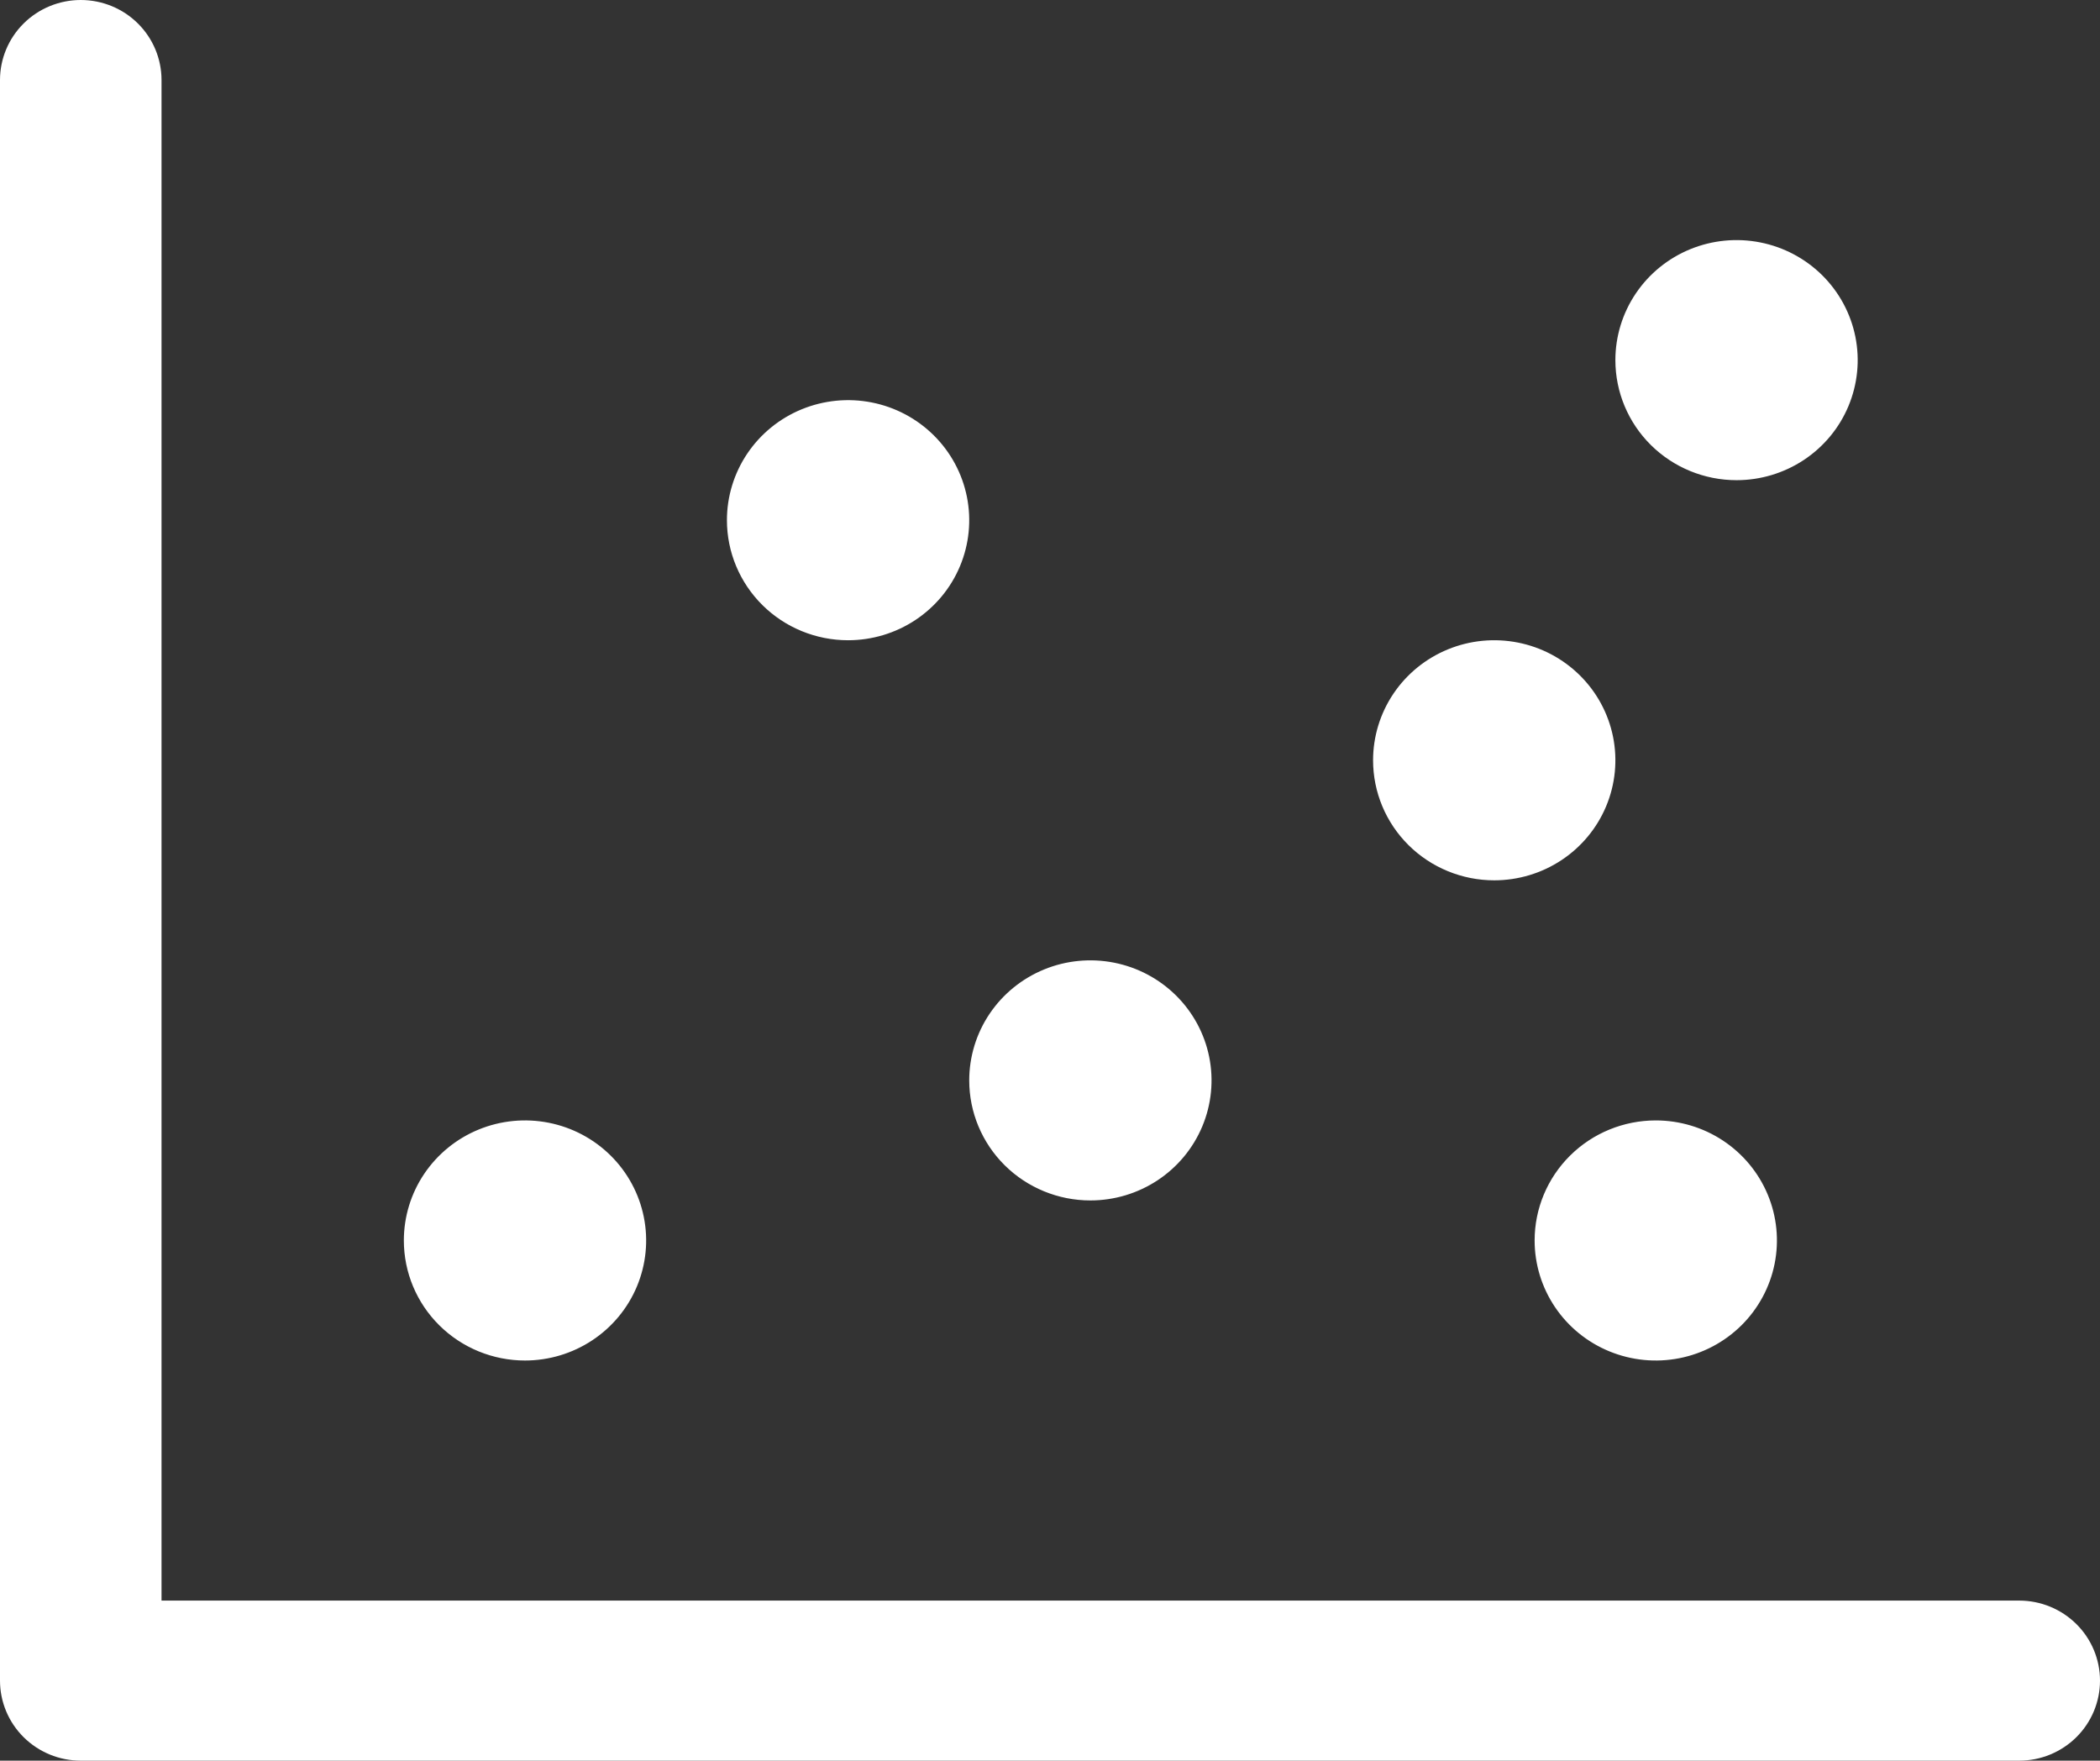 <svg width="136" height="114" viewBox="0 0 136 114" fill="none" xmlns="http://www.w3.org/2000/svg">
<rect x="0" y="0" width="136" height="114" fill="#333333" stroke="none"/>
<path d="M136 108.818C136 110.192 135.449 111.51 134.468 112.482C133.487 113.454 132.157 114 130.769 114H5.231C3.843 114 2.513 113.454 1.532 112.482C0.551 111.51 0 110.192 0 108.818V5.182C0 3.808 0.551 2.49 1.532 1.518C2.513 0.546 3.843 0 5.231 0C6.618 0 7.949 0.546 8.929 1.518C9.91 2.49 10.461 3.808 10.461 5.182V103.636H130.769C132.157 103.636 133.487 104.182 134.468 105.154C135.449 106.126 136 107.444 136 108.818ZM70.615 77.727C72.167 77.727 73.684 77.271 74.975 76.417C76.265 75.563 77.27 74.349 77.864 72.929C78.458 71.509 78.614 69.946 78.311 68.438C78.008 66.93 77.261 65.545 76.163 64.458C75.066 63.371 73.668 62.631 72.146 62.331C70.624 62.031 69.046 62.185 67.613 62.773C66.179 63.362 64.954 64.358 64.091 65.636C63.229 66.915 62.769 68.417 62.769 69.954C62.769 72.016 63.596 73.993 65.067 75.451C66.539 76.908 68.534 77.727 70.615 77.727ZM54.923 41.455C56.475 41.455 57.992 40.999 59.282 40.145C60.572 39.291 61.578 38.077 62.172 36.656C62.766 35.236 62.921 33.673 62.618 32.165C62.316 30.658 61.569 29.273 60.471 28.186C59.374 27.099 57.976 26.358 56.454 26.058C54.932 25.759 53.354 25.913 51.92 26.501C50.487 27.089 49.261 28.085 48.399 29.363C47.537 30.642 47.077 32.145 47.077 33.682C47.077 35.743 47.904 37.72 49.375 39.178C50.846 40.636 52.842 41.455 54.923 41.455ZM34 88.091C35.552 88.091 37.069 87.635 38.359 86.781C39.649 85.927 40.655 84.713 41.249 83.293C41.843 81.872 41.998 80.31 41.695 78.802C41.393 77.294 40.645 75.909 39.548 74.822C38.451 73.735 37.053 72.995 35.531 72.695C34.009 72.395 32.431 72.549 30.997 73.137C29.564 73.725 28.338 74.722 27.476 76C26.614 77.278 26.154 78.781 26.154 80.318C26.154 82.38 26.98 84.357 28.452 85.814C29.923 87.272 31.919 88.091 34 88.091ZM96.769 57C98.321 57 99.838 56.544 101.128 55.69C102.419 54.836 103.424 53.622 104.018 52.202C104.612 50.782 104.767 49.219 104.465 47.711C104.162 46.203 103.415 44.818 102.317 43.731C101.22 42.644 99.822 41.904 98.3 41.604C96.778 41.304 95.2 41.458 93.767 42.046C92.333 42.635 91.108 43.631 90.245 44.909C89.383 46.187 88.923 47.69 88.923 49.227C88.923 51.289 89.75 53.266 91.221 54.723C92.693 56.181 94.688 57 96.769 57ZM112.462 31.091C114.013 31.091 115.53 30.635 116.821 29.781C118.111 28.927 119.117 27.713 119.71 26.293C120.304 24.872 120.46 23.31 120.157 21.802C119.854 20.294 119.107 18.909 118.01 17.822C116.912 16.735 115.514 15.995 113.992 15.695C112.47 15.395 110.893 15.549 109.459 16.137C108.025 16.725 106.8 17.722 105.938 19C105.076 20.278 104.615 21.781 104.615 23.318C104.615 25.38 105.442 27.357 106.913 28.814C108.385 30.272 110.381 31.091 112.462 31.091ZM99.385 80.318C99.385 81.856 99.845 83.358 100.707 84.636C101.569 85.915 102.794 86.911 104.228 87.499C105.662 88.088 107.239 88.242 108.761 87.942C110.283 87.642 111.682 86.901 112.779 85.814C113.876 84.727 114.623 83.342 114.926 81.835C115.229 80.327 115.074 78.764 114.48 77.344C113.886 75.923 112.88 74.71 111.59 73.855C110.3 73.001 108.783 72.546 107.231 72.546C105.15 72.546 103.154 73.364 101.683 74.822C100.211 76.28 99.385 78.257 99.385 80.318Z" fill="white"/>
</svg>
